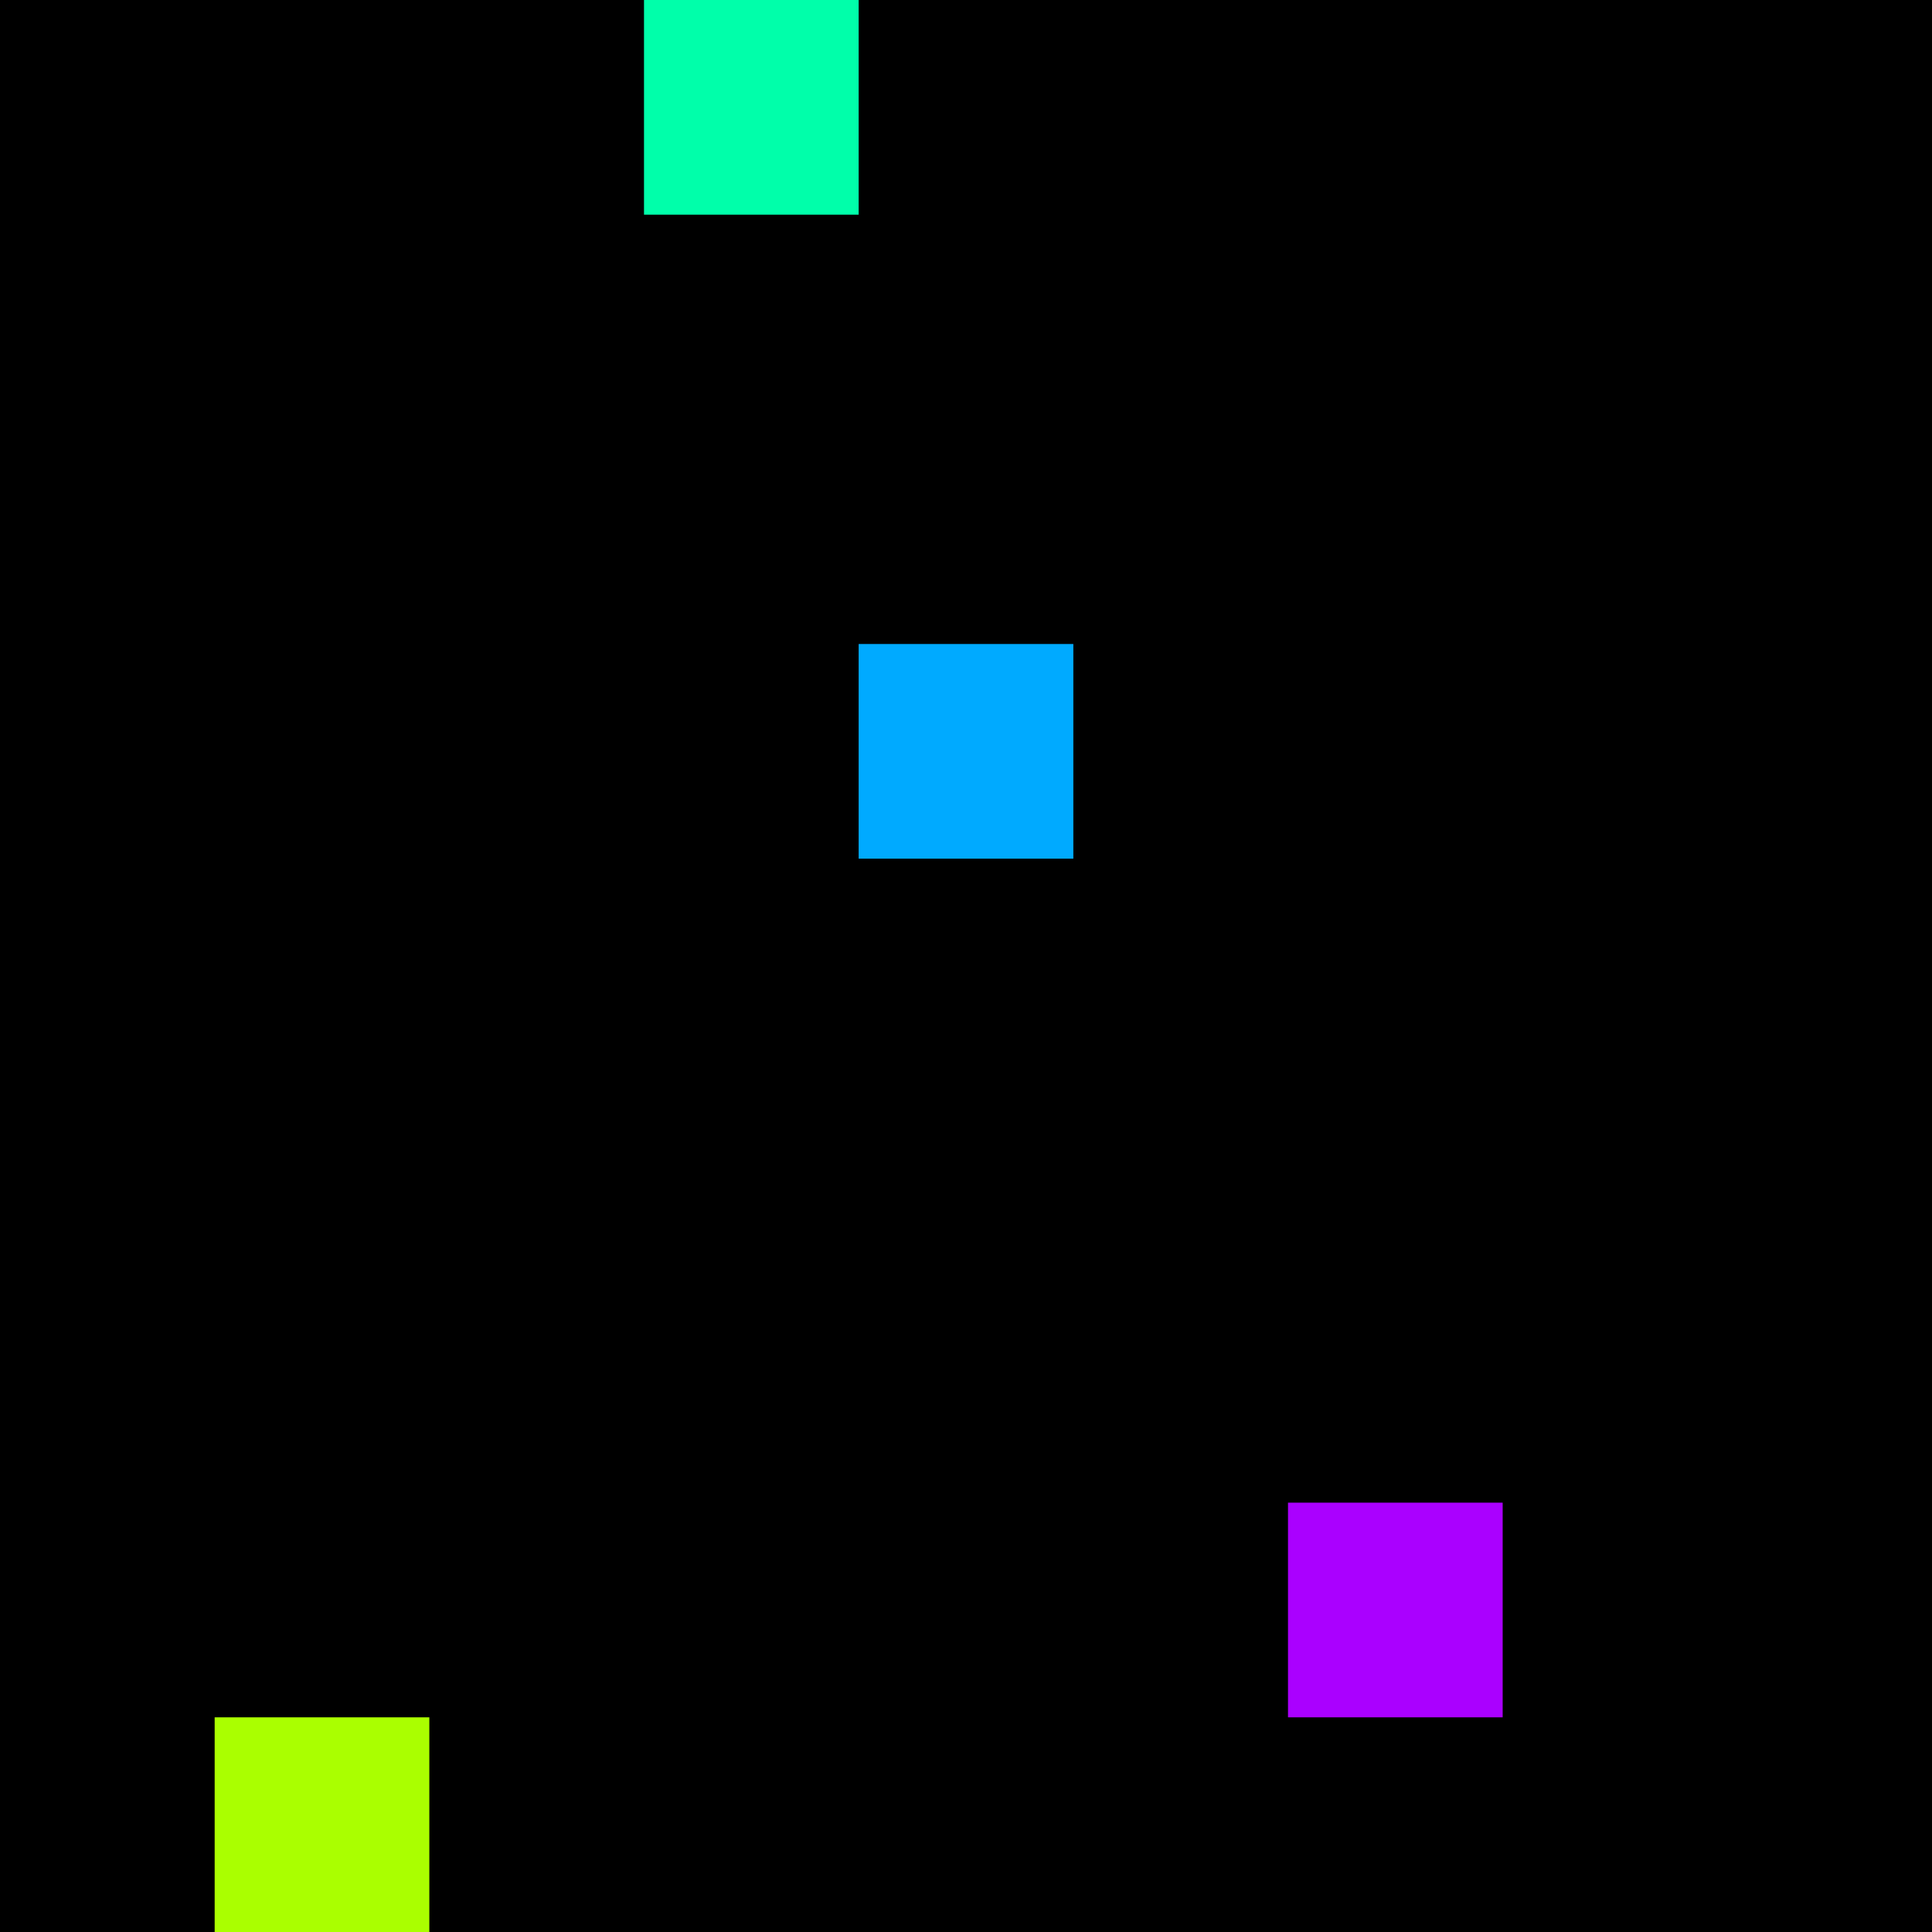 <svg xmlns="http://www.w3.org/2000/svg" version="1.1" viewBox="0 0 900 900" width="100%" height="100%" style="background:#000"><title>Primes #720</title><rect width="900" height="900" fill="#000"/><g transform="translate(300,0)"><title>58243</title><path id="_58243" d="M0 100H100V0H0V100Z" fill="#0fa" shape-rendering="geometricPrecision"><animate attributeName="d" values="M38.2 61.8H100V0H38.2V0Z;M-38.2 138.2H100V0H-38.2V0Z;M38.2 61.8H100V0H38.2V0Z" repeatCount="indefinite" calcMode="spline" keySplines=".4 0 .6 1;.4 0 .6 1" dur="58243ms" begin="0s;t58243.click" end="click"/></path><path id="t58243" d="M0 0H0V0H0V0Z" fill-opacity="0"><animate attributeName="d" values="M0 100H100V0H0V100Z" begin="_58243.click" end="click"/></path></g><g transform="translate(400,300)"><title>58271</title><path id="_58271" d="M0 100H100V0H0V100Z" fill="#0af" shape-rendering="geometricPrecision"><animate attributeName="d" values="M0 100H61.8V38.2H0V0Z;M0 100H138.2V-38.2H0V0Z;M0 100H61.8V38.2H0V0Z" repeatCount="indefinite" calcMode="spline" keySplines=".4 0 .6 1;.4 0 .6 1" dur="58271ms" begin="0s;t58271.click" end="click"/></path><path id="t58271" d="M0 0H0V0H0V0Z" fill-opacity="0"><animate attributeName="d" values="M0 100H100V0H0V100Z" begin="_58271.click" end="click"/></path></g><g transform="translate(600,700)"><title>58309</title><path id="_58309" d="M0 100H100V0H0V100Z" fill="#a0f" shape-rendering="geometricPrecision"><animate attributeName="d" values="M-38.2 100H100V-38.2H-38.2V0Z;M38.2 100H100V38.2H38.2V0Z;M-38.2 100H100V-38.2H-38.2V0Z" repeatCount="indefinite" calcMode="spline" keySplines=".4 0 .6 1;.4 0 .6 1" dur="58309ms" begin="0s;t58309.click" end="click"/></path><path id="t58309" d="M0 0H0V0H0V0Z" fill-opacity="0"><animate attributeName="d" values="M0 100H100V0H0V100Z" begin="_58309.click" end="click"/></path></g><g transform="translate(100,800)"><title>58313</title><path id="_58313" d="M0 100H100V0H0V100Z" fill="#af0" shape-rendering="geometricPrecision"><animate attributeName="d" values="M0 100H138.2V-38.2H0V0Z;M0 100H61.8V38.2H0V0Z;M0 100H138.2V-38.2H0V0Z" repeatCount="indefinite" calcMode="spline" keySplines=".4 0 .6 1;.4 0 .6 1" dur="58313ms" begin="t58313.click" end="click"/></path><path id="t58313" d="M0 100H100V0H0V100Z" fill-opacity="0"><animate attributeName="d" values="M0 0H0V0H0V0Z" begin="click" end="_58313.click"/></path></g></svg>